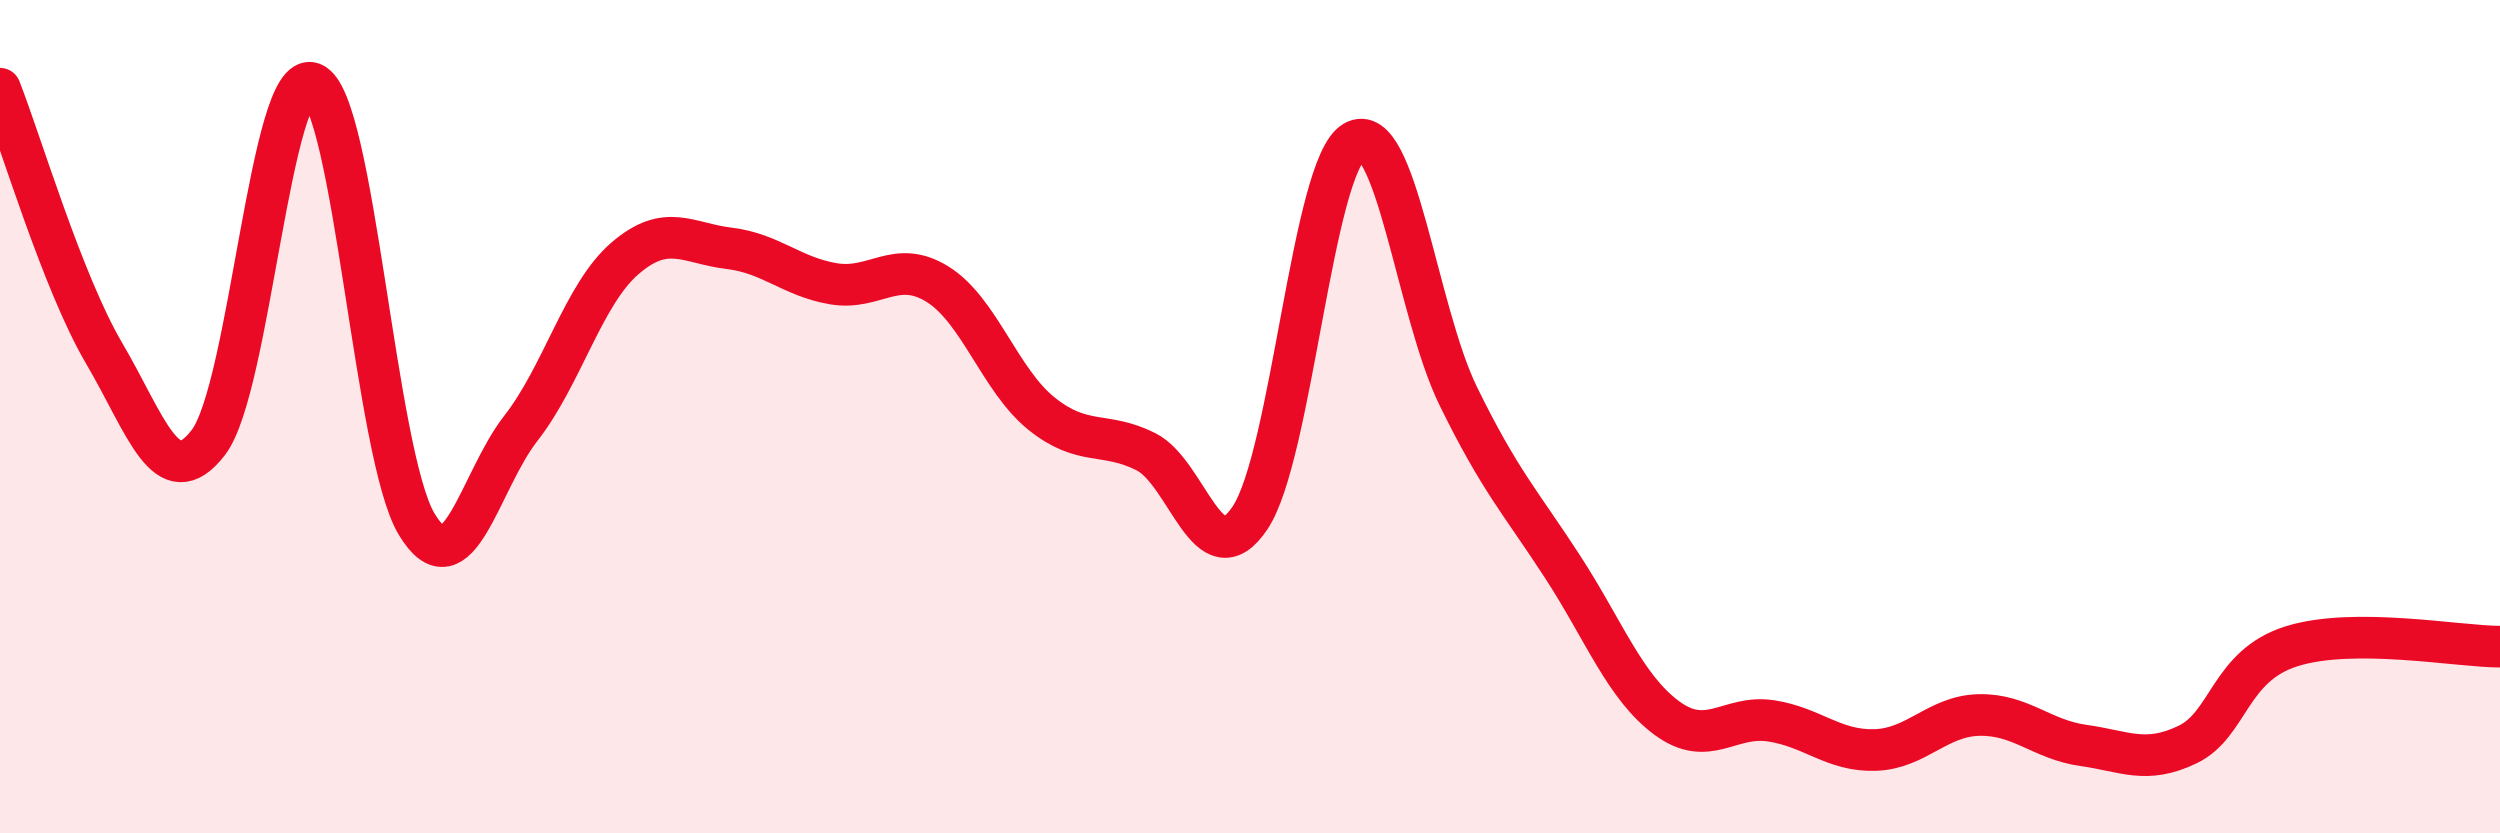 
    <svg width="60" height="20" viewBox="0 0 60 20" xmlns="http://www.w3.org/2000/svg">
      <path
        d="M 0,2.13 C 0.5,3.4 1.5,6.78 2.5,8.48 C 3.5,10.18 4,11.92 5,10.62 C 6,9.32 6.5,1.61 7.5,2 C 8.5,2.39 9,10.92 10,12.58 C 11,14.24 11.5,11.56 12.5,10.28 C 13.5,9 14,7.06 15,6.2 C 16,5.34 16.5,5.84 17.5,5.96 C 18.5,6.08 19,6.64 20,6.81 C 21,6.98 21.5,6.2 22.5,6.82 C 23.5,7.44 24,9.13 25,9.93 C 26,10.73 26.5,10.34 27.5,10.84 C 28.5,11.34 29,13.92 30,12.43 C 31,10.94 31.5,3.98 32.5,3.4 C 33.5,2.82 34,7.47 35,9.51 C 36,11.55 36.5,12.06 37.5,13.6 C 38.5,15.14 39,16.49 40,17.23 C 41,17.97 41.5,17.15 42.5,17.3 C 43.5,17.45 44,18.03 45,18 C 46,17.97 46.5,17.18 47.5,17.16 C 48.5,17.14 49,17.75 50,17.89 C 51,18.03 51.5,18.35 52.5,17.87 C 53.5,17.39 53.5,15.98 55,15.51 C 56.5,15.04 59,15.52 60,15.52L60 20L0 20Z"
        fill="#EB0A25"
        opacity="0.1"
        stroke-linecap="round"
        stroke-linejoin="round"
      />
      <path
        d="M 0,2.13 C 0.5,3.4 1.5,6.78 2.5,8.48 C 3.5,10.18 4,11.92 5,10.62 C 6,9.32 6.5,1.61 7.5,2 C 8.5,2.39 9,10.92 10,12.58 C 11,14.24 11.5,11.56 12.5,10.28 C 13.5,9 14,7.06 15,6.2 C 16,5.34 16.5,5.84 17.5,5.96 C 18.5,6.08 19,6.64 20,6.81 C 21,6.98 21.5,6.2 22.5,6.82 C 23.5,7.44 24,9.13 25,9.93 C 26,10.73 26.5,10.34 27.5,10.84 C 28.5,11.34 29,13.92 30,12.43 C 31,10.94 31.5,3.98 32.5,3.4 C 33.5,2.82 34,7.47 35,9.51 C 36,11.55 36.5,12.06 37.5,13.6 C 38.5,15.14 39,16.49 40,17.23 C 41,17.97 41.5,17.15 42.5,17.3 C 43.5,17.45 44,18.03 45,18 C 46,17.97 46.5,17.18 47.5,17.16 C 48.5,17.14 49,17.75 50,17.89 C 51,18.03 51.5,18.35 52.5,17.87 C 53.5,17.39 53.5,15.98 55,15.51 C 56.5,15.04 59,15.52 60,15.52"
        stroke="#EB0A25"
        stroke-width="1"
        fill="none"
        stroke-linecap="round"
        stroke-linejoin="round"
      />
    </svg>
  